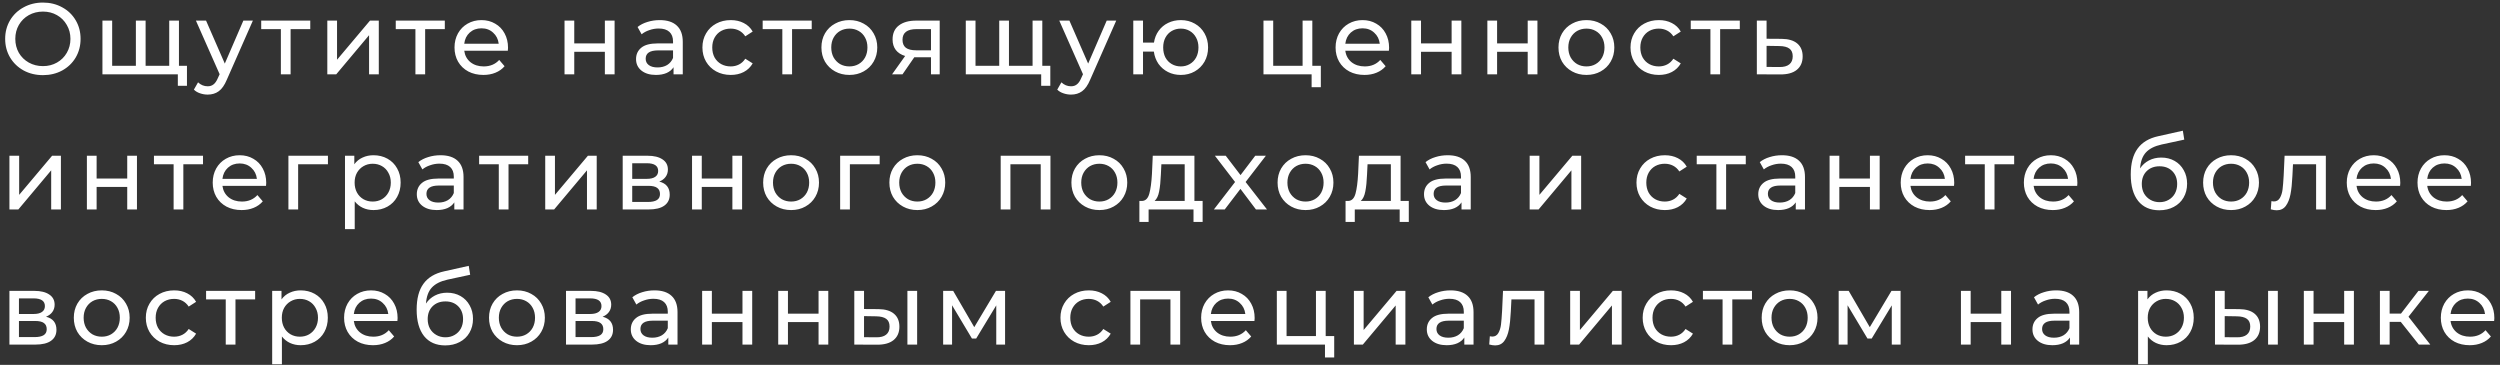 <?xml version="1.0" encoding="UTF-8"?> <svg xmlns="http://www.w3.org/2000/svg" width="370" height="54" viewBox="0 0 370 54" fill="none"><rect x="0" y="0" width="370" height="54" fill="#333333" stroke="none"/> <path d="M6.36 11.12C5.3 11.12 4.345 10.89 3.495 10.43C2.645 9.96 1.975 9.315 1.485 8.495C1.005 7.675 0.765 6.76 0.765 5.75C0.765 4.74 1.005 3.825 1.485 3.005C1.975 2.185 2.645 1.545 3.495 1.085C4.345 0.615 5.3 0.38 6.36 0.38C7.41 0.38 8.36 0.615 9.21 1.085C10.06 1.545 10.725 2.185 11.205 3.005C11.685 3.815 11.925 4.73 11.925 5.75C11.925 6.77 11.685 7.69 11.205 8.51C10.725 9.32 10.06 9.96 9.21 10.43C8.36 10.89 7.41 11.12 6.36 11.12ZM6.36 9.785C7.13 9.785 7.82 9.61 8.43 9.26C9.05 8.91 9.535 8.43 9.885 7.82C10.245 7.2 10.425 6.51 10.425 5.75C10.425 4.99 10.245 4.305 9.885 3.695C9.535 3.075 9.05 2.59 8.43 2.24C7.82 1.89 7.13 1.715 6.36 1.715C5.59 1.715 4.89 1.89 4.26 2.24C3.64 2.59 3.15 3.075 2.79 3.695C2.44 4.305 2.265 4.99 2.265 5.75C2.265 6.51 2.44 7.2 2.79 7.82C3.15 8.43 3.64 8.91 4.26 9.26C4.89 9.61 5.59 9.785 6.36 9.785ZM26.485 3.05V11H15.16V3.05H16.6V9.74H20.11V3.05H21.55V9.74H25.045V3.05H26.485ZM27.67 9.74V12.695H26.32V11H24.985V9.74H27.67ZM37.426 3.05L33.571 11.795C33.231 12.605 32.831 13.175 32.371 13.505C31.921 13.835 31.376 14 30.736 14C30.346 14 29.966 13.935 29.596 13.805C29.236 13.685 28.936 13.505 28.696 13.265L29.311 12.185C29.721 12.575 30.196 12.77 30.736 12.77C31.086 12.77 31.376 12.675 31.606 12.485C31.846 12.305 32.061 11.99 32.251 11.54L32.506 10.985L28.996 3.05H30.496L33.271 9.41L36.016 3.05H37.426ZM45.919 4.31H43.009V11H41.569V4.31H38.659V3.05H45.919V4.31ZM48.442 3.05H49.882V8.84L54.757 3.05H56.062V11H54.622V5.21L49.762 11H48.442V3.05ZM65.832 4.31H62.922V11H61.482V4.31H58.572V3.05H65.832V4.31ZM75.188 7.07C75.188 7.18 75.178 7.325 75.158 7.505H68.708C68.798 8.205 69.103 8.77 69.623 9.2C70.153 9.62 70.808 9.83 71.588 9.83C72.538 9.83 73.303 9.51 73.883 8.87L74.678 9.8C74.318 10.22 73.868 10.54 73.328 10.76C72.798 10.98 72.203 11.09 71.543 11.09C70.703 11.09 69.958 10.92 69.308 10.58C68.658 10.23 68.153 9.745 67.793 9.125C67.443 8.505 67.268 7.805 67.268 7.025C67.268 6.255 67.438 5.56 67.778 4.94C68.128 4.32 68.603 3.84 69.203 3.5C69.813 3.15 70.498 2.975 71.258 2.975C72.018 2.975 72.693 3.15 73.283 3.5C73.883 3.84 74.348 4.32 74.678 4.94C75.018 5.56 75.188 6.27 75.188 7.07ZM71.258 4.19C70.568 4.19 69.988 4.4 69.518 4.82C69.058 5.24 68.788 5.79 68.708 6.47H73.808C73.728 5.8 73.453 5.255 72.983 4.835C72.523 4.405 71.948 4.19 71.258 4.19ZM83.55 3.05H84.99V6.425H89.52V3.05H90.96V11H89.52V7.67H84.99V11H83.55V3.05ZM97.645 2.975C98.745 2.975 99.585 3.245 100.165 3.785C100.755 4.325 101.05 5.13 101.05 6.2V11H99.685V9.95C99.445 10.32 99.1 10.605 98.65 10.805C98.21 10.995 97.685 11.09 97.075 11.09C96.185 11.09 95.47 10.875 94.93 10.445C94.4 10.015 94.135 9.45 94.135 8.75C94.135 8.05 94.39 7.49 94.9 7.07C95.41 6.64 96.22 6.425 97.33 6.425H99.61V6.14C99.61 5.52 99.43 5.045 99.07 4.715C98.71 4.385 98.18 4.22 97.48 4.22C97.01 4.22 96.55 4.3 96.1 4.46C95.65 4.61 95.27 4.815 94.96 5.075L94.36 3.995C94.77 3.665 95.26 3.415 95.83 3.245C96.4 3.065 97.005 2.975 97.645 2.975ZM97.315 9.98C97.865 9.98 98.34 9.86 98.74 9.62C99.14 9.37 99.43 9.02 99.61 8.57V7.46H97.39C96.17 7.46 95.56 7.87 95.56 8.69C95.56 9.09 95.715 9.405 96.025 9.635C96.335 9.865 96.765 9.98 97.315 9.98ZM108.158 11.09C107.348 11.09 106.623 10.915 105.983 10.565C105.353 10.215 104.858 9.735 104.498 9.125C104.138 8.505 103.958 7.805 103.958 7.025C103.958 6.245 104.138 5.55 104.498 4.94C104.858 4.32 105.353 3.84 105.983 3.5C106.623 3.15 107.348 2.975 108.158 2.975C108.878 2.975 109.518 3.12 110.078 3.41C110.648 3.7 111.088 4.12 111.398 4.67L110.303 5.375C110.053 4.995 109.743 4.71 109.373 4.52C109.003 4.33 108.593 4.235 108.143 4.235C107.623 4.235 107.153 4.35 106.733 4.58C106.323 4.81 105.998 5.14 105.758 5.57C105.528 5.99 105.413 6.475 105.413 7.025C105.413 7.585 105.528 8.08 105.758 8.51C105.998 8.93 106.323 9.255 106.733 9.485C107.153 9.715 107.623 9.83 108.143 9.83C108.593 9.83 109.003 9.735 109.373 9.545C109.743 9.355 110.053 9.07 110.303 8.69L111.398 9.38C111.088 9.93 110.648 10.355 110.078 10.655C109.518 10.945 108.878 11.09 108.158 11.09ZM120.135 4.31H117.225V11H115.785V4.31H112.875V3.05H120.135V4.31ZM125.711 11.09C124.921 11.09 124.211 10.915 123.581 10.565C122.951 10.215 122.456 9.735 122.096 9.125C121.746 8.505 121.571 7.805 121.571 7.025C121.571 6.245 121.746 5.55 122.096 4.94C122.456 4.32 122.951 3.84 123.581 3.5C124.211 3.15 124.921 2.975 125.711 2.975C126.501 2.975 127.206 3.15 127.826 3.5C128.456 3.84 128.946 4.32 129.296 4.94C129.656 5.55 129.836 6.245 129.836 7.025C129.836 7.805 129.656 8.505 129.296 9.125C128.946 9.735 128.456 10.215 127.826 10.565C127.206 10.915 126.501 11.09 125.711 11.09ZM125.711 9.83C126.221 9.83 126.676 9.715 127.076 9.485C127.486 9.245 127.806 8.915 128.036 8.495C128.266 8.065 128.381 7.575 128.381 7.025C128.381 6.475 128.266 5.99 128.036 5.57C127.806 5.14 127.486 4.81 127.076 4.58C126.676 4.35 126.221 4.235 125.711 4.235C125.201 4.235 124.741 4.35 124.331 4.58C123.931 4.81 123.611 5.14 123.371 5.57C123.141 5.99 123.026 6.475 123.026 7.025C123.026 7.575 123.141 8.065 123.371 8.495C123.611 8.915 123.931 9.245 124.331 9.485C124.741 9.715 125.201 9.83 125.711 9.83ZM139.076 3.05V11H137.786V8.48H135.476H135.311L133.571 11H132.026L133.961 8.285C133.361 8.105 132.901 7.81 132.581 7.4C132.261 6.98 132.101 6.46 132.101 5.84C132.101 4.93 132.411 4.24 133.031 3.77C133.651 3.29 134.506 3.05 135.596 3.05H139.076ZM133.571 5.885C133.571 6.415 133.736 6.81 134.066 7.07C134.406 7.32 134.911 7.445 135.581 7.445H137.786V4.31H135.641C134.261 4.31 133.571 4.835 133.571 5.885ZM154.261 3.05V11H142.936V3.05H144.376V9.74H147.886V3.05H149.326V9.74H152.821V3.05H154.261ZM155.446 9.74V12.695H154.096V11H152.761V9.74H155.446ZM165.202 3.05L161.347 11.795C161.007 12.605 160.607 13.175 160.147 13.505C159.697 13.835 159.152 14 158.512 14C158.122 14 157.742 13.935 157.372 13.805C157.012 13.685 156.712 13.505 156.472 13.265L157.087 12.185C157.497 12.575 157.972 12.77 158.512 12.77C158.862 12.77 159.152 12.675 159.382 12.485C159.622 12.305 159.837 11.99 160.027 11.54L160.282 10.985L156.772 3.05H158.272L161.047 9.41L163.792 3.05H165.202ZM174.761 2.975C175.531 2.975 176.221 3.15 176.831 3.5C177.441 3.84 177.921 4.32 178.271 4.94C178.621 5.55 178.796 6.245 178.796 7.025C178.796 7.805 178.621 8.505 178.271 9.125C177.921 9.735 177.441 10.215 176.831 10.565C176.221 10.915 175.531 11.09 174.761 11.09C174.061 11.09 173.426 10.945 172.856 10.655C172.286 10.365 171.816 9.96 171.446 9.44C171.086 8.91 170.861 8.31 170.771 7.64H169.166V11H167.726V3.05H169.166V6.305H170.786C170.886 5.645 171.116 5.065 171.476 4.565C171.846 4.055 172.311 3.665 172.871 3.395C173.441 3.115 174.071 2.975 174.761 2.975ZM174.761 9.83C175.251 9.83 175.691 9.715 176.081 9.485C176.481 9.255 176.796 8.93 177.026 8.51C177.256 8.08 177.371 7.585 177.371 7.025C177.371 6.475 177.256 5.99 177.026 5.57C176.796 5.14 176.481 4.81 176.081 4.58C175.691 4.35 175.251 4.235 174.761 4.235C174.271 4.235 173.826 4.35 173.426 4.58C173.026 4.81 172.711 5.14 172.481 5.57C172.261 5.99 172.151 6.475 172.151 7.025C172.151 7.585 172.261 8.08 172.481 8.51C172.711 8.93 173.026 9.255 173.426 9.485C173.826 9.715 174.271 9.83 174.761 9.83ZM195.484 9.74V12.905H194.119V11H186.994V3.05H188.434V9.74H192.784V3.05H194.224V9.74H195.484ZM205.586 7.07C205.586 7.18 205.576 7.325 205.556 7.505H199.106C199.196 8.205 199.501 8.77 200.021 9.2C200.551 9.62 201.206 9.83 201.986 9.83C202.936 9.83 203.701 9.51 204.281 8.87L205.076 9.8C204.716 10.22 204.266 10.54 203.726 10.76C203.196 10.98 202.601 11.09 201.941 11.09C201.101 11.09 200.356 10.92 199.706 10.58C199.056 10.23 198.551 9.745 198.191 9.125C197.841 8.505 197.666 7.805 197.666 7.025C197.666 6.255 197.836 5.56 198.176 4.94C198.526 4.32 199.001 3.84 199.601 3.5C200.211 3.15 200.896 2.975 201.656 2.975C202.416 2.975 203.091 3.15 203.681 3.5C204.281 3.84 204.746 4.32 205.076 4.94C205.416 5.56 205.586 6.27 205.586 7.07ZM201.656 4.19C200.966 4.19 200.386 4.4 199.916 4.82C199.456 5.24 199.186 5.79 199.106 6.47H204.206C204.126 5.8 203.851 5.255 203.381 4.835C202.921 4.405 202.346 4.19 201.656 4.19ZM208.87 3.05H210.31V6.425H214.84V3.05H216.28V11H214.84V7.67H210.31V11H208.87V3.05ZM220.13 3.05H221.57V6.425H226.1V3.05H227.54V11H226.1V7.67H221.57V11H220.13V3.05ZM234.795 11.09C234.005 11.09 233.295 10.915 232.665 10.565C232.035 10.215 231.54 9.735 231.18 9.125C230.83 8.505 230.655 7.805 230.655 7.025C230.655 6.245 230.83 5.55 231.18 4.94C231.54 4.32 232.035 3.84 232.665 3.5C233.295 3.15 234.005 2.975 234.795 2.975C235.585 2.975 236.29 3.15 236.91 3.5C237.54 3.84 238.03 4.32 238.38 4.94C238.74 5.55 238.92 6.245 238.92 7.025C238.92 7.805 238.74 8.505 238.38 9.125C238.03 9.735 237.54 10.215 236.91 10.565C236.29 10.915 235.585 11.09 234.795 11.09ZM234.795 9.83C235.305 9.83 235.76 9.715 236.16 9.485C236.57 9.245 236.89 8.915 237.12 8.495C237.35 8.065 237.465 7.575 237.465 7.025C237.465 6.475 237.35 5.99 237.12 5.57C236.89 5.14 236.57 4.81 236.16 4.58C235.76 4.35 235.305 4.235 234.795 4.235C234.285 4.235 233.825 4.35 233.415 4.58C233.015 4.81 232.695 5.14 232.455 5.57C232.225 5.99 232.11 6.475 232.11 7.025C232.11 7.575 232.225 8.065 232.455 8.495C232.695 8.915 233.015 9.245 233.415 9.485C233.825 9.715 234.285 9.83 234.795 9.83ZM245.514 11.09C244.704 11.09 243.979 10.915 243.339 10.565C242.709 10.215 242.214 9.735 241.854 9.125C241.494 8.505 241.314 7.805 241.314 7.025C241.314 6.245 241.494 5.55 241.854 4.94C242.214 4.32 242.709 3.84 243.339 3.5C243.979 3.15 244.704 2.975 245.514 2.975C246.234 2.975 246.874 3.12 247.434 3.41C248.004 3.7 248.444 4.12 248.754 4.67L247.659 5.375C247.409 4.995 247.099 4.71 246.729 4.52C246.359 4.33 245.949 4.235 245.499 4.235C244.979 4.235 244.509 4.35 244.089 4.58C243.679 4.81 243.354 5.14 243.114 5.57C242.884 5.99 242.769 6.475 242.769 7.025C242.769 7.585 242.884 8.08 243.114 8.51C243.354 8.93 243.679 9.255 244.089 9.485C244.509 9.715 244.979 9.83 245.499 9.83C245.949 9.83 246.359 9.735 246.729 9.545C247.099 9.355 247.409 9.07 247.659 8.69L248.754 9.38C248.444 9.93 248.004 10.355 247.434 10.655C246.874 10.945 246.234 11.09 245.514 11.09ZM257.491 4.31H254.581V11H253.141V4.31H250.231V3.05H257.491V4.31ZM263.688 5.75C264.698 5.76 265.468 5.99 265.998 6.44C266.528 6.89 266.793 7.525 266.793 8.345C266.793 9.205 266.503 9.87 265.923 10.34C265.353 10.8 264.533 11.025 263.463 11.015L260.013 11V3.05H261.453V5.735L263.688 5.75ZM263.343 9.92C263.993 9.93 264.483 9.8 264.813 9.53C265.153 9.26 265.323 8.86 265.323 8.33C265.323 7.81 265.158 7.43 264.828 7.19C264.508 6.95 264.013 6.825 263.343 6.815L261.453 6.785V9.905L263.343 9.92ZM1.395 23.05H2.835V28.84L7.71 23.05H9.015V31H7.575V25.21L2.715 31H1.395V23.05ZM12.86 23.05H14.3V26.425H18.83V23.05H20.27V31H18.83V27.67H14.3V31H12.86V23.05ZM30.045 24.31H27.135V31H25.695V24.31H22.785V23.05H30.045V24.31ZM39.401 27.07C39.401 27.18 39.391 27.325 39.371 27.505H32.921C33.011 28.205 33.316 28.77 33.836 29.2C34.366 29.62 35.021 29.83 35.801 29.83C36.751 29.83 37.516 29.51 38.096 28.87L38.891 29.8C38.531 30.22 38.081 30.54 37.541 30.76C37.011 30.98 36.416 31.09 35.756 31.09C34.916 31.09 34.171 30.92 33.521 30.58C32.871 30.23 32.366 29.745 32.006 29.125C31.656 28.505 31.481 27.805 31.481 27.025C31.481 26.255 31.651 25.56 31.991 24.94C32.341 24.32 32.816 23.84 33.416 23.5C34.026 23.15 34.711 22.975 35.471 22.975C36.231 22.975 36.906 23.15 37.496 23.5C38.096 23.84 38.561 24.32 38.891 24.94C39.231 25.56 39.401 26.27 39.401 27.07ZM35.471 24.19C34.781 24.19 34.201 24.4 33.731 24.82C33.271 25.24 33.001 25.79 32.921 26.47H38.021C37.941 25.8 37.666 25.255 37.196 24.835C36.736 24.405 36.161 24.19 35.471 24.19ZM48.535 24.31H44.125V31H42.685V23.05H48.535V24.31ZM55.274 22.975C56.044 22.975 56.734 23.145 57.344 23.485C57.954 23.825 58.429 24.3 58.769 24.91C59.119 25.52 59.294 26.225 59.294 27.025C59.294 27.825 59.119 28.535 58.769 29.155C58.429 29.765 57.954 30.24 57.344 30.58C56.734 30.92 56.044 31.09 55.274 31.09C54.704 31.09 54.179 30.98 53.699 30.76C53.229 30.54 52.829 30.22 52.499 29.8V33.91H51.059V23.05H52.439V24.31C52.759 23.87 53.164 23.54 53.654 23.32C54.144 23.09 54.684 22.975 55.274 22.975ZM55.154 29.83C55.664 29.83 56.119 29.715 56.519 29.485C56.929 29.245 57.249 28.915 57.479 28.495C57.719 28.065 57.839 27.575 57.839 27.025C57.839 26.475 57.719 25.99 57.479 25.57C57.249 25.14 56.929 24.81 56.519 24.58C56.119 24.35 55.664 24.235 55.154 24.235C54.654 24.235 54.199 24.355 53.789 24.595C53.389 24.825 53.069 25.15 52.829 25.57C52.599 25.99 52.484 26.475 52.484 27.025C52.484 27.575 52.599 28.065 52.829 28.495C53.059 28.915 53.379 29.245 53.789 29.485C54.199 29.715 54.654 29.83 55.154 29.83ZM65.198 22.975C66.298 22.975 67.138 23.245 67.718 23.785C68.308 24.325 68.603 25.13 68.603 26.2V31H67.238V29.95C66.998 30.32 66.653 30.605 66.203 30.805C65.763 30.995 65.238 31.09 64.628 31.09C63.738 31.09 63.023 30.875 62.483 30.445C61.953 30.015 61.688 29.45 61.688 28.75C61.688 28.05 61.943 27.49 62.453 27.07C62.963 26.64 63.773 26.425 64.883 26.425H67.163V26.14C67.163 25.52 66.983 25.045 66.623 24.715C66.263 24.385 65.733 24.22 65.033 24.22C64.563 24.22 64.103 24.3 63.653 24.46C63.203 24.61 62.823 24.815 62.513 25.075L61.913 23.995C62.323 23.665 62.813 23.415 63.383 23.245C63.953 23.065 64.558 22.975 65.198 22.975ZM64.868 29.98C65.418 29.98 65.893 29.86 66.293 29.62C66.693 29.37 66.983 29.02 67.163 28.57V27.46H64.943C63.723 27.46 63.113 27.87 63.113 28.69C63.113 29.09 63.268 29.405 63.578 29.635C63.888 29.865 64.318 29.98 64.868 29.98ZM78.171 24.31H75.261V31H73.821V24.31H70.911V23.05H78.171V24.31ZM80.693 23.05H82.133V28.84L87.008 23.05H88.313V31H86.873V25.21L82.013 31H80.693V23.05ZM97.573 26.875C98.603 27.135 99.118 27.78 99.118 28.81C99.118 29.51 98.853 30.05 98.323 30.43C97.803 30.81 97.023 31 95.984 31H92.159V23.05H95.849C96.788 23.05 97.523 23.23 98.053 23.59C98.584 23.94 98.849 24.44 98.849 25.09C98.849 25.51 98.734 25.875 98.504 26.185C98.284 26.485 97.974 26.715 97.573 26.875ZM93.569 26.47H95.728C96.278 26.47 96.694 26.37 96.974 26.17C97.263 25.97 97.409 25.68 97.409 25.3C97.409 24.54 96.849 24.16 95.728 24.16H93.569V26.47ZM95.879 29.89C96.478 29.89 96.928 29.795 97.228 29.605C97.528 29.415 97.678 29.12 97.678 28.72C97.678 28.31 97.538 28.005 97.258 27.805C96.989 27.605 96.558 27.505 95.969 27.505H93.569V29.89H95.879ZM102.422 23.05H103.862V26.425H108.392V23.05H109.832V31H108.392V27.67H103.862V31H102.422V23.05ZM117.087 31.09C116.297 31.09 115.587 30.915 114.957 30.565C114.327 30.215 113.832 29.735 113.472 29.125C113.122 28.505 112.947 27.805 112.947 27.025C112.947 26.245 113.122 25.55 113.472 24.94C113.832 24.32 114.327 23.84 114.957 23.5C115.587 23.15 116.297 22.975 117.087 22.975C117.877 22.975 118.582 23.15 119.202 23.5C119.832 23.84 120.322 24.32 120.672 24.94C121.032 25.55 121.212 26.245 121.212 27.025C121.212 27.805 121.032 28.505 120.672 29.125C120.322 29.735 119.832 30.215 119.202 30.565C118.582 30.915 117.877 31.09 117.087 31.09ZM117.087 29.83C117.597 29.83 118.052 29.715 118.452 29.485C118.862 29.245 119.182 28.915 119.412 28.495C119.642 28.065 119.757 27.575 119.757 27.025C119.757 26.475 119.642 25.99 119.412 25.57C119.182 25.14 118.862 24.81 118.452 24.58C118.052 24.35 117.597 24.235 117.087 24.235C116.577 24.235 116.117 24.35 115.707 24.58C115.307 24.81 114.987 25.14 114.747 25.57C114.517 25.99 114.402 26.475 114.402 27.025C114.402 27.575 114.517 28.065 114.747 28.495C114.987 28.915 115.307 29.245 115.707 29.485C116.117 29.715 116.577 29.83 117.087 29.83ZM130.192 24.31H125.782V31H124.342V23.05H130.192V24.31ZM135.769 31.09C134.979 31.09 134.269 30.915 133.639 30.565C133.009 30.215 132.514 29.735 132.154 29.125C131.804 28.505 131.629 27.805 131.629 27.025C131.629 26.245 131.804 25.55 132.154 24.94C132.514 24.32 133.009 23.84 133.639 23.5C134.269 23.15 134.979 22.975 135.769 22.975C136.559 22.975 137.264 23.15 137.884 23.5C138.514 23.84 139.004 24.32 139.354 24.94C139.714 25.55 139.894 26.245 139.894 27.025C139.894 27.805 139.714 28.505 139.354 29.125C139.004 29.735 138.514 30.215 137.884 30.565C137.264 30.915 136.559 31.09 135.769 31.09ZM135.769 29.83C136.279 29.83 136.734 29.715 137.134 29.485C137.544 29.245 137.864 28.915 138.094 28.495C138.324 28.065 138.439 27.575 138.439 27.025C138.439 26.475 138.324 25.99 138.094 25.57C137.864 25.14 137.544 24.81 137.134 24.58C136.734 24.35 136.279 24.235 135.769 24.235C135.259 24.235 134.799 24.35 134.389 24.58C133.989 24.81 133.669 25.14 133.429 25.57C133.199 25.99 133.084 26.475 133.084 27.025C133.084 27.575 133.199 28.065 133.429 28.495C133.669 28.915 133.989 29.245 134.389 29.485C134.799 29.715 135.259 29.83 135.769 29.83ZM155.467 23.05V31H154.027V24.31H149.542V31H148.102V23.05H155.467ZM162.708 31.09C161.918 31.09 161.208 30.915 160.578 30.565C159.948 30.215 159.453 29.735 159.093 29.125C158.743 28.505 158.568 27.805 158.568 27.025C158.568 26.245 158.743 25.55 159.093 24.94C159.453 24.32 159.948 23.84 160.578 23.5C161.208 23.15 161.918 22.975 162.708 22.975C163.498 22.975 164.203 23.15 164.823 23.5C165.453 23.84 165.943 24.32 166.293 24.94C166.653 25.55 166.833 26.245 166.833 27.025C166.833 27.805 166.653 28.505 166.293 29.125C165.943 29.735 165.453 30.215 164.823 30.565C164.203 30.915 163.498 31.09 162.708 31.09ZM162.708 29.83C163.218 29.83 163.673 29.715 164.073 29.485C164.483 29.245 164.803 28.915 165.033 28.495C165.263 28.065 165.378 27.575 165.378 27.025C165.378 26.475 165.263 25.99 165.033 25.57C164.803 25.14 164.483 24.81 164.073 24.58C163.673 24.35 163.218 24.235 162.708 24.235C162.198 24.235 161.738 24.35 161.328 24.58C160.928 24.81 160.608 25.14 160.368 25.57C160.138 25.99 160.023 26.475 160.023 27.025C160.023 27.575 160.138 28.065 160.368 28.495C160.608 28.915 160.928 29.245 161.328 29.485C161.738 29.715 162.198 29.83 162.708 29.83ZM177.989 29.74V32.845H176.639V31H169.994V32.845H168.629V29.74H169.049C169.559 29.71 169.909 29.35 170.099 28.66C170.289 27.97 170.419 26.995 170.489 25.735L170.609 23.05H176.774V29.74H177.989ZM171.809 25.84C171.769 26.84 171.684 27.67 171.554 28.33C171.434 28.98 171.209 29.45 170.879 29.74H175.334V24.31H171.884L171.809 25.84ZM185.88 31L183.585 27.955L181.26 31H179.655L182.79 26.935L179.805 23.05H181.41L183.6 25.915L185.775 23.05H187.35L184.35 26.935L187.515 31H185.88ZM193.222 31.09C192.432 31.09 191.722 30.915 191.092 30.565C190.462 30.215 189.967 29.735 189.607 29.125C189.257 28.505 189.082 27.805 189.082 27.025C189.082 26.245 189.257 25.55 189.607 24.94C189.967 24.32 190.462 23.84 191.092 23.5C191.722 23.15 192.432 22.975 193.222 22.975C194.012 22.975 194.717 23.15 195.337 23.5C195.967 23.84 196.457 24.32 196.807 24.94C197.167 25.55 197.347 26.245 197.347 27.025C197.347 27.805 197.167 28.505 196.807 29.125C196.457 29.735 195.967 30.215 195.337 30.565C194.717 30.915 194.012 31.09 193.222 31.09ZM193.222 29.83C193.732 29.83 194.187 29.715 194.587 29.485C194.997 29.245 195.317 28.915 195.547 28.495C195.777 28.065 195.892 27.575 195.892 27.025C195.892 26.475 195.777 25.99 195.547 25.57C195.317 25.14 194.997 24.81 194.587 24.58C194.187 24.35 193.732 24.235 193.222 24.235C192.712 24.235 192.252 24.35 191.842 24.58C191.442 24.81 191.122 25.14 190.882 25.57C190.652 25.99 190.537 26.475 190.537 27.025C190.537 27.575 190.652 28.065 190.882 28.495C191.122 28.915 191.442 29.245 191.842 29.485C192.252 29.715 192.712 29.83 193.222 29.83ZM208.502 29.74V32.845H207.152V31H200.507V32.845H199.142V29.74H199.562C200.072 29.71 200.422 29.35 200.612 28.66C200.802 27.97 200.932 26.995 201.002 25.735L201.122 23.05H207.287V29.74H208.502ZM202.322 25.84C202.282 26.84 202.197 27.67 202.067 28.33C201.947 28.98 201.722 29.45 201.392 29.74H205.847V24.31H202.397L202.322 25.84ZM214.263 22.975C215.363 22.975 216.203 23.245 216.783 23.785C217.373 24.325 217.668 25.13 217.668 26.2V31H216.303V29.95C216.063 30.32 215.718 30.605 215.268 30.805C214.828 30.995 214.303 31.09 213.693 31.09C212.803 31.09 212.088 30.875 211.548 30.445C211.018 30.015 210.753 29.45 210.753 28.75C210.753 28.05 211.008 27.49 211.518 27.07C212.028 26.64 212.838 26.425 213.948 26.425H216.228V26.14C216.228 25.52 216.048 25.045 215.688 24.715C215.328 24.385 214.798 24.22 214.098 24.22C213.628 24.22 213.168 24.3 212.718 24.46C212.268 24.61 211.888 24.815 211.578 25.075L210.978 23.995C211.388 23.665 211.878 23.415 212.448 23.245C213.018 23.065 213.623 22.975 214.263 22.975ZM213.933 29.98C214.483 29.98 214.958 29.86 215.358 29.62C215.758 29.37 216.048 29.02 216.228 28.57V27.46H214.008C212.788 27.46 212.178 27.87 212.178 28.69C212.178 29.09 212.333 29.405 212.643 29.635C212.953 29.865 213.383 29.98 213.933 29.98ZM226.39 23.05H227.83V28.84L232.705 23.05H234.01V31H232.57V25.21L227.71 31H226.39V23.05ZM246.398 31.09C245.588 31.09 244.863 30.915 244.223 30.565C243.593 30.215 243.098 29.735 242.738 29.125C242.378 28.505 242.198 27.805 242.198 27.025C242.198 26.245 242.378 25.55 242.738 24.94C243.098 24.32 243.593 23.84 244.223 23.5C244.863 23.15 245.588 22.975 246.398 22.975C247.118 22.975 247.758 23.12 248.318 23.41C248.888 23.7 249.328 24.12 249.638 24.67L248.543 25.375C248.293 24.995 247.983 24.71 247.613 24.52C247.243 24.33 246.833 24.235 246.383 24.235C245.863 24.235 245.393 24.35 244.973 24.58C244.563 24.81 244.238 25.14 243.998 25.57C243.768 25.99 243.653 26.475 243.653 27.025C243.653 27.585 243.768 28.08 243.998 28.51C244.238 28.93 244.563 29.255 244.973 29.485C245.393 29.715 245.863 29.83 246.383 29.83C246.833 29.83 247.243 29.735 247.613 29.545C247.983 29.355 248.293 29.07 248.543 28.69L249.638 29.38C249.328 29.93 248.888 30.355 248.318 30.655C247.758 30.945 247.118 31.09 246.398 31.09ZM258.375 24.31H255.465V31H254.025V24.31H251.115V23.05H258.375V24.31ZM263.732 22.975C264.832 22.975 265.672 23.245 266.252 23.785C266.842 24.325 267.137 25.13 267.137 26.2V31H265.772V29.95C265.532 30.32 265.187 30.605 264.737 30.805C264.297 30.995 263.772 31.09 263.162 31.09C262.272 31.09 261.557 30.875 261.017 30.445C260.487 30.015 260.222 29.45 260.222 28.75C260.222 28.05 260.477 27.49 260.987 27.07C261.497 26.64 262.307 26.425 263.417 26.425H265.697V26.14C265.697 25.52 265.517 25.045 265.157 24.715C264.797 24.385 264.267 24.22 263.567 24.22C263.097 24.22 262.637 24.3 262.187 24.46C261.737 24.61 261.357 24.815 261.047 25.075L260.447 23.995C260.857 23.665 261.347 23.415 261.917 23.245C262.487 23.065 263.092 22.975 263.732 22.975ZM263.402 29.98C263.952 29.98 264.427 29.86 264.827 29.62C265.227 29.37 265.517 29.02 265.697 28.57V27.46H263.477C262.257 27.46 261.647 27.87 261.647 28.69C261.647 29.09 261.802 29.405 262.112 29.635C262.422 29.865 262.852 29.98 263.402 29.98ZM270.78 23.05H272.22V26.425H276.75V23.05H278.19V31H276.75V27.67H272.22V31H270.78V23.05ZM289.225 27.07C289.225 27.18 289.215 27.325 289.195 27.505H282.745C282.835 28.205 283.14 28.77 283.66 29.2C284.19 29.62 284.845 29.83 285.625 29.83C286.575 29.83 287.34 29.51 287.92 28.87L288.715 29.8C288.355 30.22 287.905 30.54 287.365 30.76C286.835 30.98 286.24 31.09 285.58 31.09C284.74 31.09 283.995 30.92 283.345 30.58C282.695 30.23 282.19 29.745 281.83 29.125C281.48 28.505 281.305 27.805 281.305 27.025C281.305 26.255 281.475 25.56 281.815 24.94C282.165 24.32 282.64 23.84 283.24 23.5C283.85 23.15 284.535 22.975 285.295 22.975C286.055 22.975 286.73 23.15 287.32 23.5C287.92 23.84 288.385 24.32 288.715 24.94C289.055 25.56 289.225 26.27 289.225 27.07ZM285.295 24.19C284.605 24.19 284.025 24.4 283.555 24.82C283.095 25.24 282.825 25.79 282.745 26.47H287.845C287.765 25.8 287.49 25.255 287.02 24.835C286.56 24.405 285.985 24.19 285.295 24.19ZM298.097 24.31H295.187V31H293.747V24.31H290.837V23.05H298.097V24.31ZM307.453 27.07C307.453 27.18 307.443 27.325 307.423 27.505H300.973C301.063 28.205 301.368 28.77 301.888 29.2C302.418 29.62 303.073 29.83 303.853 29.83C304.803 29.83 305.568 29.51 306.148 28.87L306.943 29.8C306.583 30.22 306.133 30.54 305.593 30.76C305.063 30.98 304.468 31.09 303.808 31.09C302.968 31.09 302.223 30.92 301.573 30.58C300.923 30.23 300.418 29.745 300.058 29.125C299.708 28.505 299.533 27.805 299.533 27.025C299.533 26.255 299.703 25.56 300.043 24.94C300.393 24.32 300.868 23.84 301.468 23.5C302.078 23.15 302.763 22.975 303.523 22.975C304.283 22.975 304.958 23.15 305.548 23.5C306.148 23.84 306.613 24.32 306.943 24.94C307.283 25.56 307.453 26.27 307.453 27.07ZM303.523 24.19C302.833 24.19 302.253 24.4 301.783 24.82C301.323 25.24 301.053 25.79 300.973 26.47H306.073C305.993 25.8 305.718 25.255 305.248 24.835C304.788 24.405 304.213 24.19 303.523 24.19ZM319.866 23.32C320.606 23.32 321.266 23.485 321.846 23.815C322.426 24.145 322.876 24.605 323.196 25.195C323.526 25.775 323.691 26.44 323.691 27.19C323.691 27.96 323.516 28.645 323.166 29.245C322.826 29.835 322.341 30.295 321.711 30.625C321.091 30.955 320.381 31.12 319.581 31.12C318.231 31.12 317.186 30.66 316.446 29.74C315.716 28.81 315.351 27.505 315.351 25.825C315.351 24.195 315.686 22.92 316.356 22C317.026 21.07 318.051 20.455 319.431 20.155L323.061 19.345L323.271 20.665L319.926 21.385C318.886 21.615 318.111 22.005 317.601 22.555C317.091 23.105 316.801 23.895 316.731 24.925C317.071 24.415 317.511 24.02 318.051 23.74C318.591 23.46 319.196 23.32 319.866 23.32ZM319.611 29.92C320.121 29.92 320.571 29.805 320.961 29.575C321.361 29.345 321.671 29.03 321.891 28.63C322.111 28.22 322.221 27.755 322.221 27.235C322.221 26.445 321.981 25.81 321.501 25.33C321.021 24.85 320.391 24.61 319.611 24.61C318.831 24.61 318.196 24.85 317.706 25.33C317.226 25.81 316.986 26.445 316.986 27.235C316.986 27.755 317.096 28.22 317.316 28.63C317.546 29.03 317.861 29.345 318.261 29.575C318.661 29.805 319.111 29.92 319.611 29.92ZM330.202 31.09C329.412 31.09 328.702 30.915 328.072 30.565C327.442 30.215 326.947 29.735 326.587 29.125C326.237 28.505 326.062 27.805 326.062 27.025C326.062 26.245 326.237 25.55 326.587 24.94C326.947 24.32 327.442 23.84 328.072 23.5C328.702 23.15 329.412 22.975 330.202 22.975C330.992 22.975 331.697 23.15 332.317 23.5C332.947 23.84 333.437 24.32 333.787 24.94C334.147 25.55 334.327 26.245 334.327 27.025C334.327 27.805 334.147 28.505 333.787 29.125C333.437 29.735 332.947 30.215 332.317 30.565C331.697 30.915 330.992 31.09 330.202 31.09ZM330.202 29.83C330.712 29.83 331.167 29.715 331.567 29.485C331.977 29.245 332.297 28.915 332.527 28.495C332.757 28.065 332.872 27.575 332.872 27.025C332.872 26.475 332.757 25.99 332.527 25.57C332.297 25.14 331.977 24.81 331.567 24.58C331.167 24.35 330.712 24.235 330.202 24.235C329.692 24.235 329.232 24.35 328.822 24.58C328.422 24.81 328.102 25.14 327.862 25.57C327.632 25.99 327.517 26.475 327.517 27.025C327.517 27.575 327.632 28.065 327.862 28.495C328.102 28.915 328.422 29.245 328.822 29.485C329.232 29.715 329.692 29.83 330.202 29.83ZM344.223 23.05V31H342.783V24.31H339.363L339.273 26.08C339.223 27.15 339.128 28.045 338.988 28.765C338.848 29.475 338.618 30.045 338.298 30.475C337.978 30.905 337.533 31.12 336.963 31.12C336.703 31.12 336.408 31.075 336.078 30.985L336.168 29.77C336.298 29.8 336.418 29.815 336.528 29.815C336.928 29.815 337.228 29.64 337.428 29.29C337.628 28.94 337.758 28.525 337.818 28.045C337.878 27.565 337.933 26.88 337.983 25.99L338.118 23.05H344.223ZM355.242 27.07C355.242 27.18 355.232 27.325 355.212 27.505H348.762C348.852 28.205 349.157 28.77 349.677 29.2C350.207 29.62 350.862 29.83 351.642 29.83C352.592 29.83 353.357 29.51 353.937 28.87L354.732 29.8C354.372 30.22 353.922 30.54 353.382 30.76C352.852 30.98 352.257 31.09 351.597 31.09C350.757 31.09 350.012 30.92 349.362 30.58C348.712 30.23 348.207 29.745 347.847 29.125C347.497 28.505 347.322 27.805 347.322 27.025C347.322 26.255 347.492 25.56 347.832 24.94C348.182 24.32 348.657 23.84 349.257 23.5C349.867 23.15 350.552 22.975 351.312 22.975C352.072 22.975 352.747 23.15 353.337 23.5C353.937 23.84 354.402 24.32 354.732 24.94C355.072 25.56 355.242 26.27 355.242 27.07ZM351.312 24.19C350.622 24.19 350.042 24.4 349.572 24.82C349.112 25.24 348.842 25.79 348.762 26.47H353.862C353.782 25.8 353.507 25.255 353.037 24.835C352.577 24.405 352.002 24.19 351.312 24.19ZM365.711 27.07C365.711 27.18 365.701 27.325 365.681 27.505H359.231C359.321 28.205 359.626 28.77 360.146 29.2C360.676 29.62 361.331 29.83 362.111 29.83C363.061 29.83 363.826 29.51 364.406 28.87L365.201 29.8C364.841 30.22 364.391 30.54 363.851 30.76C363.321 30.98 362.726 31.09 362.066 31.09C361.226 31.09 360.481 30.92 359.831 30.58C359.181 30.23 358.676 29.745 358.316 29.125C357.966 28.505 357.791 27.805 357.791 27.025C357.791 26.255 357.961 25.56 358.301 24.94C358.651 24.32 359.126 23.84 359.726 23.5C360.336 23.15 361.021 22.975 361.781 22.975C362.541 22.975 363.216 23.15 363.806 23.5C364.406 23.84 364.871 24.32 365.201 24.94C365.541 25.56 365.711 26.27 365.711 27.07ZM361.781 24.19C361.091 24.19 360.511 24.4 360.041 24.82C359.581 25.24 359.311 25.79 359.231 26.47H364.331C364.251 25.8 363.976 25.255 363.506 24.835C363.046 24.405 362.471 24.19 361.781 24.19ZM6.81 46.875C7.84 47.135 8.355 47.78 8.355 48.81C8.355 49.51 8.09 50.05 7.56 50.43C7.04 50.81 6.26 51 5.22 51H1.395V43.05H5.085C6.025 43.05 6.76 43.23 7.29 43.59C7.82 43.94 8.085 44.44 8.085 45.09C8.085 45.51 7.97 45.875 7.74 46.185C7.52 46.485 7.21 46.715 6.81 46.875ZM2.805 46.47H4.965C5.515 46.47 5.93 46.37 6.21 46.17C6.5 45.97 6.645 45.68 6.645 45.3C6.645 44.54 6.085 44.16 4.965 44.16H2.805V46.47ZM5.115 49.89C5.715 49.89 6.165 49.795 6.465 49.605C6.765 49.415 6.915 49.12 6.915 48.72C6.915 48.31 6.775 48.005 6.495 47.805C6.225 47.605 5.795 47.505 5.205 47.505H2.805V49.89H5.115ZM15.064 51.09C14.274 51.09 13.564 50.915 12.934 50.565C12.304 50.215 11.809 49.735 11.449 49.125C11.099 48.505 10.924 47.805 10.924 47.025C10.924 46.245 11.099 45.55 11.449 44.94C11.809 44.32 12.304 43.84 12.934 43.5C13.564 43.15 14.274 42.975 15.064 42.975C15.854 42.975 16.559 43.15 17.179 43.5C17.809 43.84 18.299 44.32 18.649 44.94C19.009 45.55 19.189 46.245 19.189 47.025C19.189 47.805 19.009 48.505 18.649 49.125C18.299 49.735 17.809 50.215 17.179 50.565C16.559 50.915 15.854 51.09 15.064 51.09ZM15.064 49.83C15.574 49.83 16.029 49.715 16.429 49.485C16.839 49.245 17.159 48.915 17.389 48.495C17.619 48.065 17.734 47.575 17.734 47.025C17.734 46.475 17.619 45.99 17.389 45.57C17.159 45.14 16.839 44.81 16.429 44.58C16.029 44.35 15.574 44.235 15.064 44.235C14.554 44.235 14.094 44.35 13.684 44.58C13.284 44.81 12.964 45.14 12.724 45.57C12.494 45.99 12.379 46.475 12.379 47.025C12.379 47.575 12.494 48.065 12.724 48.495C12.964 48.915 13.284 49.245 13.684 49.485C14.094 49.715 14.554 49.83 15.064 49.83ZM25.783 51.09C24.973 51.09 24.248 50.915 23.608 50.565C22.978 50.215 22.483 49.735 22.123 49.125C21.763 48.505 21.583 47.805 21.583 47.025C21.583 46.245 21.763 45.55 22.123 44.94C22.483 44.32 22.978 43.84 23.608 43.5C24.248 43.15 24.973 42.975 25.783 42.975C26.503 42.975 27.143 43.12 27.703 43.41C28.273 43.7 28.713 44.12 29.023 44.67L27.928 45.375C27.678 44.995 27.368 44.71 26.998 44.52C26.628 44.33 26.218 44.235 25.768 44.235C25.248 44.235 24.778 44.35 24.358 44.58C23.948 44.81 23.623 45.14 23.383 45.57C23.153 45.99 23.038 46.475 23.038 47.025C23.038 47.585 23.153 48.08 23.383 48.51C23.623 48.93 23.948 49.255 24.358 49.485C24.778 49.715 25.248 49.83 25.768 49.83C26.218 49.83 26.628 49.735 26.998 49.545C27.368 49.355 27.678 49.07 27.928 48.69L29.023 49.38C28.713 49.93 28.273 50.355 27.703 50.655C27.143 50.945 26.503 51.09 25.783 51.09ZM37.76 44.31H34.85V51H33.41V44.31H30.5V43.05H37.76V44.31ZM44.498 42.975C45.267 42.975 45.958 43.145 46.568 43.485C47.178 43.825 47.653 44.3 47.992 44.91C48.343 45.52 48.517 46.225 48.517 47.025C48.517 47.825 48.343 48.535 47.992 49.155C47.653 49.765 47.178 50.24 46.568 50.58C45.958 50.92 45.267 51.09 44.498 51.09C43.928 51.09 43.403 50.98 42.922 50.76C42.453 50.54 42.053 50.22 41.722 49.8V53.91H40.282V43.05H41.663V44.31C41.983 43.87 42.388 43.54 42.877 43.32C43.367 43.09 43.907 42.975 44.498 42.975ZM44.377 49.83C44.888 49.83 45.343 49.715 45.742 49.485C46.153 49.245 46.472 48.915 46.703 48.495C46.943 48.065 47.062 47.575 47.062 47.025C47.062 46.475 46.943 45.99 46.703 45.57C46.472 45.14 46.153 44.81 45.742 44.58C45.343 44.35 44.888 44.235 44.377 44.235C43.877 44.235 43.422 44.355 43.013 44.595C42.612 44.825 42.292 45.15 42.053 45.57C41.822 45.99 41.708 46.475 41.708 47.025C41.708 47.575 41.822 48.065 42.053 48.495C42.282 48.915 42.602 49.245 43.013 49.485C43.422 49.715 43.877 49.83 44.377 49.83ZM58.845 47.07C58.845 47.18 58.835 47.325 58.815 47.505H52.365C52.455 48.205 52.76 48.77 53.28 49.2C53.81 49.62 54.465 49.83 55.245 49.83C56.195 49.83 56.96 49.51 57.54 48.87L58.335 49.8C57.975 50.22 57.525 50.54 56.985 50.76C56.455 50.98 55.86 51.09 55.2 51.09C54.36 51.09 53.615 50.92 52.965 50.58C52.315 50.23 51.81 49.745 51.45 49.125C51.1 48.505 50.925 47.805 50.925 47.025C50.925 46.255 51.095 45.56 51.435 44.94C51.785 44.32 52.26 43.84 52.86 43.5C53.47 43.15 54.155 42.975 54.915 42.975C55.675 42.975 56.35 43.15 56.94 43.5C57.54 43.84 58.005 44.32 58.335 44.94C58.675 45.56 58.845 46.27 58.845 47.07ZM54.915 44.19C54.225 44.19 53.645 44.4 53.175 44.82C52.715 45.24 52.445 45.79 52.365 46.47H57.465C57.385 45.8 57.11 45.255 56.64 44.835C56.18 44.405 55.605 44.19 54.915 44.19ZM66.179 43.32C66.919 43.32 67.579 43.485 68.159 43.815C68.739 44.145 69.189 44.605 69.509 45.195C69.839 45.775 70.004 46.44 70.004 47.19C70.004 47.96 69.829 48.645 69.479 49.245C69.139 49.835 68.654 50.295 68.024 50.625C67.404 50.955 66.694 51.12 65.894 51.12C64.544 51.12 63.499 50.66 62.759 49.74C62.029 48.81 61.664 47.505 61.664 45.825C61.664 44.195 61.999 42.92 62.669 42C63.339 41.07 64.364 40.455 65.744 40.155L69.374 39.345L69.584 40.665L66.239 41.385C65.199 41.615 64.424 42.005 63.914 42.555C63.404 43.105 63.114 43.895 63.044 44.925C63.384 44.415 63.824 44.02 64.364 43.74C64.904 43.46 65.509 43.32 66.179 43.32ZM65.924 49.92C66.434 49.92 66.884 49.805 67.274 49.575C67.674 49.345 67.984 49.03 68.204 48.63C68.424 48.22 68.534 47.755 68.534 47.235C68.534 46.445 68.294 45.81 67.814 45.33C67.334 44.85 66.704 44.61 65.924 44.61C65.144 44.61 64.509 44.85 64.019 45.33C63.539 45.81 63.299 46.445 63.299 47.235C63.299 47.755 63.409 48.22 63.629 48.63C63.859 49.03 64.174 49.345 64.574 49.575C64.974 49.805 65.424 49.92 65.924 49.92ZM76.515 51.09C75.725 51.09 75.015 50.915 74.385 50.565C73.755 50.215 73.26 49.735 72.9 49.125C72.55 48.505 72.375 47.805 72.375 47.025C72.375 46.245 72.55 45.55 72.9 44.94C73.26 44.32 73.755 43.84 74.385 43.5C75.015 43.15 75.725 42.975 76.515 42.975C77.305 42.975 78.01 43.15 78.63 43.5C79.26 43.84 79.75 44.32 80.1 44.94C80.46 45.55 80.64 46.245 80.64 47.025C80.64 47.805 80.46 48.505 80.1 49.125C79.75 49.735 79.26 50.215 78.63 50.565C78.01 50.915 77.305 51.09 76.515 51.09ZM76.515 49.83C77.025 49.83 77.48 49.715 77.88 49.485C78.29 49.245 78.61 48.915 78.84 48.495C79.07 48.065 79.185 47.575 79.185 47.025C79.185 46.475 79.07 45.99 78.84 45.57C78.61 45.14 78.29 44.81 77.88 44.58C77.48 44.35 77.025 44.235 76.515 44.235C76.005 44.235 75.545 44.35 75.135 44.58C74.735 44.81 74.415 45.14 74.175 45.57C73.945 45.99 73.83 46.475 73.83 47.025C73.83 47.575 73.945 48.065 74.175 48.495C74.415 48.915 74.735 49.245 75.135 49.485C75.545 49.715 76.005 49.83 76.515 49.83ZM89.185 46.875C90.215 47.135 90.73 47.78 90.73 48.81C90.73 49.51 90.465 50.05 89.935 50.43C89.415 50.81 88.635 51 87.595 51H83.77V43.05H87.46C88.4 43.05 89.135 43.23 89.665 43.59C90.195 43.94 90.46 44.44 90.46 45.09C90.46 45.51 90.345 45.875 90.115 46.185C89.895 46.485 89.585 46.715 89.185 46.875ZM85.18 46.47H87.34C87.89 46.47 88.305 46.37 88.585 46.17C88.875 45.97 89.02 45.68 89.02 45.3C89.02 44.54 88.46 44.16 87.34 44.16H85.18V46.47ZM87.49 49.89C88.09 49.89 88.54 49.795 88.84 49.605C89.14 49.415 89.29 49.12 89.29 48.72C89.29 48.31 89.15 48.005 88.87 47.805C88.6 47.605 88.17 47.505 87.58 47.505H85.18V49.89H87.49ZM96.868 42.975C97.969 42.975 98.808 43.245 99.388 43.785C99.978 44.325 100.273 45.13 100.273 46.2V51H98.909V49.95C98.668 50.32 98.323 50.605 97.874 50.805C97.433 50.995 96.909 51.09 96.299 51.09C95.409 51.09 94.694 50.875 94.153 50.445C93.624 50.015 93.359 49.45 93.359 48.75C93.359 48.05 93.614 47.49 94.124 47.07C94.633 46.64 95.444 46.425 96.553 46.425H98.834V46.14C98.834 45.52 98.653 45.045 98.293 44.715C97.933 44.385 97.403 44.22 96.704 44.22C96.234 44.22 95.773 44.3 95.323 44.46C94.874 44.61 94.493 44.815 94.183 45.075L93.584 43.995C93.993 43.665 94.484 43.415 95.053 43.245C95.624 43.065 96.228 42.975 96.868 42.975ZM96.538 49.98C97.088 49.98 97.564 49.86 97.963 49.62C98.364 49.37 98.653 49.02 98.834 48.57V47.46H96.614C95.394 47.46 94.784 47.87 94.784 48.69C94.784 49.09 94.939 49.405 95.249 49.635C95.558 49.865 95.989 49.98 96.538 49.98ZM103.916 43.05H105.356V46.425H109.886V43.05H111.326V51H109.886V47.67H105.356V51H103.916V43.05ZM115.176 43.05H116.616V46.425H121.146V43.05H122.586V51H121.146V47.67H116.616V51H115.176V43.05ZM130.021 45.75C131.021 45.76 131.786 45.99 132.316 46.44C132.846 46.89 133.111 47.525 133.111 48.345C133.111 49.205 132.821 49.87 132.241 50.34C131.671 50.8 130.851 51.025 129.781 51.015L126.436 51V43.05H127.876V45.735L130.021 45.75ZM134.296 43.05H135.736V51H134.296V43.05ZM129.676 49.92C130.326 49.93 130.816 49.8 131.146 49.53C131.486 49.26 131.656 48.86 131.656 48.33C131.656 47.81 131.491 47.43 131.161 47.19C130.831 46.95 130.336 46.825 129.676 46.815L127.876 46.785V49.905L129.676 49.92ZM148.751 43.05V51H147.446V45.195L144.476 50.1H143.846L140.906 45.18V51H139.586V43.05H141.071L144.191 48.42L147.401 43.05H148.751ZM161.147 51.09C160.337 51.09 159.612 50.915 158.972 50.565C158.342 50.215 157.847 49.735 157.487 49.125C157.127 48.505 156.947 47.805 156.947 47.025C156.947 46.245 157.127 45.55 157.487 44.94C157.847 44.32 158.342 43.84 158.972 43.5C159.612 43.15 160.337 42.975 161.147 42.975C161.867 42.975 162.507 43.12 163.067 43.41C163.637 43.7 164.077 44.12 164.387 44.67L163.292 45.375C163.042 44.995 162.732 44.71 162.362 44.52C161.992 44.33 161.582 44.235 161.132 44.235C160.612 44.235 160.142 44.35 159.722 44.58C159.312 44.81 158.987 45.14 158.747 45.57C158.517 45.99 158.402 46.475 158.402 47.025C158.402 47.585 158.517 48.08 158.747 48.51C158.987 48.93 159.312 49.255 159.722 49.485C160.142 49.715 160.612 49.83 161.132 49.83C161.582 49.83 161.992 49.735 162.362 49.545C162.732 49.355 163.042 49.07 163.292 48.69L164.387 49.38C164.077 49.93 163.637 50.355 163.067 50.655C162.507 50.945 161.867 51.09 161.147 51.09ZM174.666 43.05V51H173.226V44.31H168.741V51H167.301V43.05H174.666ZM185.688 47.07C185.688 47.18 185.678 47.325 185.658 47.505H179.208C179.298 48.205 179.603 48.77 180.123 49.2C180.653 49.62 181.308 49.83 182.088 49.83C183.038 49.83 183.803 49.51 184.383 48.87L185.178 49.8C184.818 50.22 184.368 50.54 183.828 50.76C183.298 50.98 182.703 51.09 182.043 51.09C181.203 51.09 180.458 50.92 179.808 50.58C179.158 50.23 178.653 49.745 178.293 49.125C177.943 48.505 177.768 47.805 177.768 47.025C177.768 46.255 177.938 45.56 178.278 44.94C178.628 44.32 179.103 43.84 179.703 43.5C180.313 43.15 180.998 42.975 181.758 42.975C182.518 42.975 183.193 43.15 183.783 43.5C184.383 43.84 184.848 44.32 185.178 44.94C185.518 45.56 185.688 46.27 185.688 47.07ZM181.758 44.19C181.068 44.19 180.488 44.4 180.018 44.82C179.558 45.24 179.288 45.79 179.208 46.47H184.308C184.228 45.8 183.953 45.255 183.483 44.835C183.023 44.405 182.448 44.19 181.758 44.19ZM197.462 49.74V52.905H196.097V51H188.972V43.05H190.412V49.74H194.762V43.05H196.202V49.74H197.462ZM200.378 43.05H201.818V48.84L206.693 43.05H207.998V51H206.558V45.21L201.698 51H200.378V43.05ZM214.678 42.975C215.778 42.975 216.618 43.245 217.198 43.785C217.788 44.325 218.083 45.13 218.083 46.2V51H216.718V49.95C216.478 50.32 216.133 50.605 215.683 50.805C215.243 50.995 214.718 51.09 214.108 51.09C213.218 51.09 212.503 50.875 211.963 50.445C211.433 50.015 211.168 49.45 211.168 48.75C211.168 48.05 211.423 47.49 211.933 47.07C212.443 46.64 213.253 46.425 214.363 46.425H216.643V46.14C216.643 45.52 216.463 45.045 216.103 44.715C215.743 44.385 215.213 44.22 214.513 44.22C214.043 44.22 213.583 44.3 213.133 44.46C212.683 44.61 212.303 44.815 211.993 45.075L211.393 43.995C211.803 43.665 212.293 43.415 212.863 43.245C213.433 43.065 214.038 42.975 214.678 42.975ZM214.348 49.98C214.898 49.98 215.373 49.86 215.773 49.62C216.173 49.37 216.463 49.02 216.643 48.57V47.46H214.423C213.203 47.46 212.593 47.87 212.593 48.69C212.593 49.09 212.748 49.405 213.058 49.635C213.368 49.865 213.798 49.98 214.348 49.98ZM228.551 43.05V51H227.111V44.31H223.691L223.601 46.08C223.551 47.15 223.456 48.045 223.316 48.765C223.176 49.475 222.946 50.045 222.626 50.475C222.306 50.905 221.861 51.12 221.291 51.12C221.031 51.12 220.736 51.075 220.406 50.985L220.496 49.77C220.626 49.8 220.746 49.815 220.856 49.815C221.256 49.815 221.556 49.64 221.756 49.29C221.956 48.94 222.086 48.525 222.146 48.045C222.206 47.565 222.261 46.88 222.311 45.99L222.446 43.05H228.551ZM232.386 43.05H233.826V48.84L238.701 43.05H240.006V51H238.566V45.21L233.706 51H232.386V43.05ZM247.316 51.09C246.506 51.09 245.781 50.915 245.141 50.565C244.511 50.215 244.016 49.735 243.656 49.125C243.296 48.505 243.116 47.805 243.116 47.025C243.116 46.245 243.296 45.55 243.656 44.94C244.016 44.32 244.511 43.84 245.141 43.5C245.781 43.15 246.506 42.975 247.316 42.975C248.036 42.975 248.676 43.12 249.236 43.41C249.806 43.7 250.246 44.12 250.556 44.67L249.461 45.375C249.211 44.995 248.901 44.71 248.531 44.52C248.161 44.33 247.751 44.235 247.301 44.235C246.781 44.235 246.311 44.35 245.891 44.58C245.481 44.81 245.156 45.14 244.916 45.57C244.686 45.99 244.571 46.475 244.571 47.025C244.571 47.585 244.686 48.08 244.916 48.51C245.156 48.93 245.481 49.255 245.891 49.485C246.311 49.715 246.781 49.83 247.301 49.83C247.751 49.83 248.161 49.735 248.531 49.545C248.901 49.355 249.211 49.07 249.461 48.69L250.556 49.38C250.246 49.93 249.806 50.355 249.236 50.655C248.676 50.945 248.036 51.09 247.316 51.09ZM259.292 44.31H256.382V51H254.942V44.31H252.032V43.05H259.292V44.31ZM264.868 51.09C264.078 51.09 263.368 50.915 262.738 50.565C262.108 50.215 261.613 49.735 261.253 49.125C260.903 48.505 260.728 47.805 260.728 47.025C260.728 46.245 260.903 45.55 261.253 44.94C261.613 44.32 262.108 43.84 262.738 43.5C263.368 43.15 264.078 42.975 264.868 42.975C265.658 42.975 266.363 43.15 266.983 43.5C267.613 43.84 268.103 44.32 268.453 44.94C268.813 45.55 268.993 46.245 268.993 47.025C268.993 47.805 268.813 48.505 268.453 49.125C268.103 49.735 267.613 50.215 266.983 50.565C266.363 50.915 265.658 51.09 264.868 51.09ZM264.868 49.83C265.378 49.83 265.833 49.715 266.233 49.485C266.643 49.245 266.963 48.915 267.193 48.495C267.423 48.065 267.538 47.575 267.538 47.025C267.538 46.475 267.423 45.99 267.193 45.57C266.963 45.14 266.643 44.81 266.233 44.58C265.833 44.35 265.378 44.235 264.868 44.235C264.358 44.235 263.898 44.35 263.488 44.58C263.088 44.81 262.768 45.14 262.528 45.57C262.298 45.99 262.183 46.475 262.183 47.025C262.183 47.575 262.298 48.065 262.528 48.495C262.768 48.915 263.088 49.245 263.488 49.485C263.898 49.715 264.358 49.83 264.868 49.83ZM281.288 43.05V51H279.983V45.195L277.013 50.1H276.383L273.443 45.18V51H272.123V43.05H273.608L276.728 48.42L279.938 43.05H281.288ZM290.219 43.05H291.659V46.425H296.189V43.05H297.629V51H296.189V47.67H291.659V51H290.219V43.05ZM304.314 42.975C305.414 42.975 306.254 43.245 306.834 43.785C307.424 44.325 307.719 45.13 307.719 46.2V51H306.354V49.95C306.114 50.32 305.769 50.605 305.319 50.805C304.879 50.995 304.354 51.09 303.744 51.09C302.854 51.09 302.139 50.875 301.599 50.445C301.069 50.015 300.804 49.45 300.804 48.75C300.804 48.05 301.059 47.49 301.569 47.07C302.079 46.64 302.889 46.425 303.999 46.425H306.279V46.14C306.279 45.52 306.099 45.045 305.739 44.715C305.379 44.385 304.849 44.22 304.149 44.22C303.679 44.22 303.219 44.3 302.769 44.46C302.319 44.61 301.939 44.815 301.629 45.075L301.029 43.995C301.439 43.665 301.929 43.415 302.499 43.245C303.069 43.065 303.674 42.975 304.314 42.975ZM303.984 49.98C304.534 49.98 305.009 49.86 305.409 49.62C305.809 49.37 306.099 49.02 306.279 48.57V47.46H304.059C302.839 47.46 302.229 47.87 302.229 48.69C302.229 49.09 302.384 49.405 302.694 49.635C303.004 49.865 303.434 49.98 303.984 49.98ZM320.655 42.975C321.425 42.975 322.115 43.145 322.725 43.485C323.335 43.825 323.81 44.3 324.15 44.91C324.5 45.52 324.675 46.225 324.675 47.025C324.675 47.825 324.5 48.535 324.15 49.155C323.81 49.765 323.335 50.24 322.725 50.58C322.115 50.92 321.425 51.09 320.655 51.09C320.085 51.09 319.56 50.98 319.08 50.76C318.61 50.54 318.21 50.22 317.88 49.8V53.91H316.44V43.05H317.82V44.31C318.14 43.87 318.545 43.54 319.035 43.32C319.525 43.09 320.065 42.975 320.655 42.975ZM320.535 49.83C321.045 49.83 321.5 49.715 321.9 49.485C322.31 49.245 322.63 48.915 322.86 48.495C323.1 48.065 323.22 47.575 323.22 47.025C323.22 46.475 323.1 45.99 322.86 45.57C322.63 45.14 322.31 44.81 321.9 44.58C321.5 44.35 321.045 44.235 320.535 44.235C320.035 44.235 319.58 44.355 319.17 44.595C318.77 44.825 318.45 45.15 318.21 45.57C317.98 45.99 317.865 46.475 317.865 47.025C317.865 47.575 317.98 48.065 318.21 48.495C318.44 48.915 318.76 49.245 319.17 49.485C319.58 49.715 320.035 49.83 320.535 49.83ZM331.402 45.75C332.402 45.76 333.167 45.99 333.697 46.44C334.227 46.89 334.492 47.525 334.492 48.345C334.492 49.205 334.202 49.87 333.622 50.34C333.052 50.8 332.232 51.025 331.162 51.015L327.817 51V43.05H329.257V45.735L331.402 45.75ZM335.677 43.05H337.117V51H335.677V43.05ZM331.057 49.92C331.707 49.93 332.197 49.8 332.527 49.53C332.867 49.26 333.037 48.86 333.037 48.33C333.037 47.81 332.872 47.43 332.542 47.19C332.212 46.95 331.717 46.825 331.057 46.815L329.257 46.785V49.905L331.057 49.92ZM340.967 43.05H342.407V46.425H346.937V43.05H348.377V51H346.937V47.67H342.407V51H340.967V43.05ZM355.317 47.64H353.667V51H352.227V43.05H353.667V46.41H355.347L357.927 43.05H359.472L356.457 46.875L359.682 51H357.987L355.317 47.64ZM369.163 47.07C369.163 47.18 369.153 47.325 369.133 47.505H362.683C362.773 48.205 363.078 48.77 363.598 49.2C364.128 49.62 364.783 49.83 365.563 49.83C366.513 49.83 367.278 49.51 367.858 48.87L368.653 49.8C368.293 50.22 367.843 50.54 367.303 50.76C366.773 50.98 366.178 51.09 365.518 51.09C364.678 51.09 363.933 50.92 363.283 50.58C362.633 50.23 362.128 49.745 361.768 49.125C361.418 48.505 361.243 47.805 361.243 47.025C361.243 46.255 361.413 45.56 361.753 44.94C362.103 44.32 362.578 43.84 363.178 43.5C363.788 43.15 364.473 42.975 365.233 42.975C365.993 42.975 366.668 43.15 367.258 43.5C367.858 43.84 368.323 44.32 368.653 44.94C368.993 45.56 369.163 46.27 369.163 47.07ZM365.233 44.19C364.543 44.19 363.963 44.4 363.493 44.82C363.033 45.24 362.763 45.79 362.683 46.47H367.783C367.703 45.8 367.428 45.255 366.958 44.835C366.498 44.405 365.923 44.19 365.233 44.19Z" fill="white"></path> </svg> 
